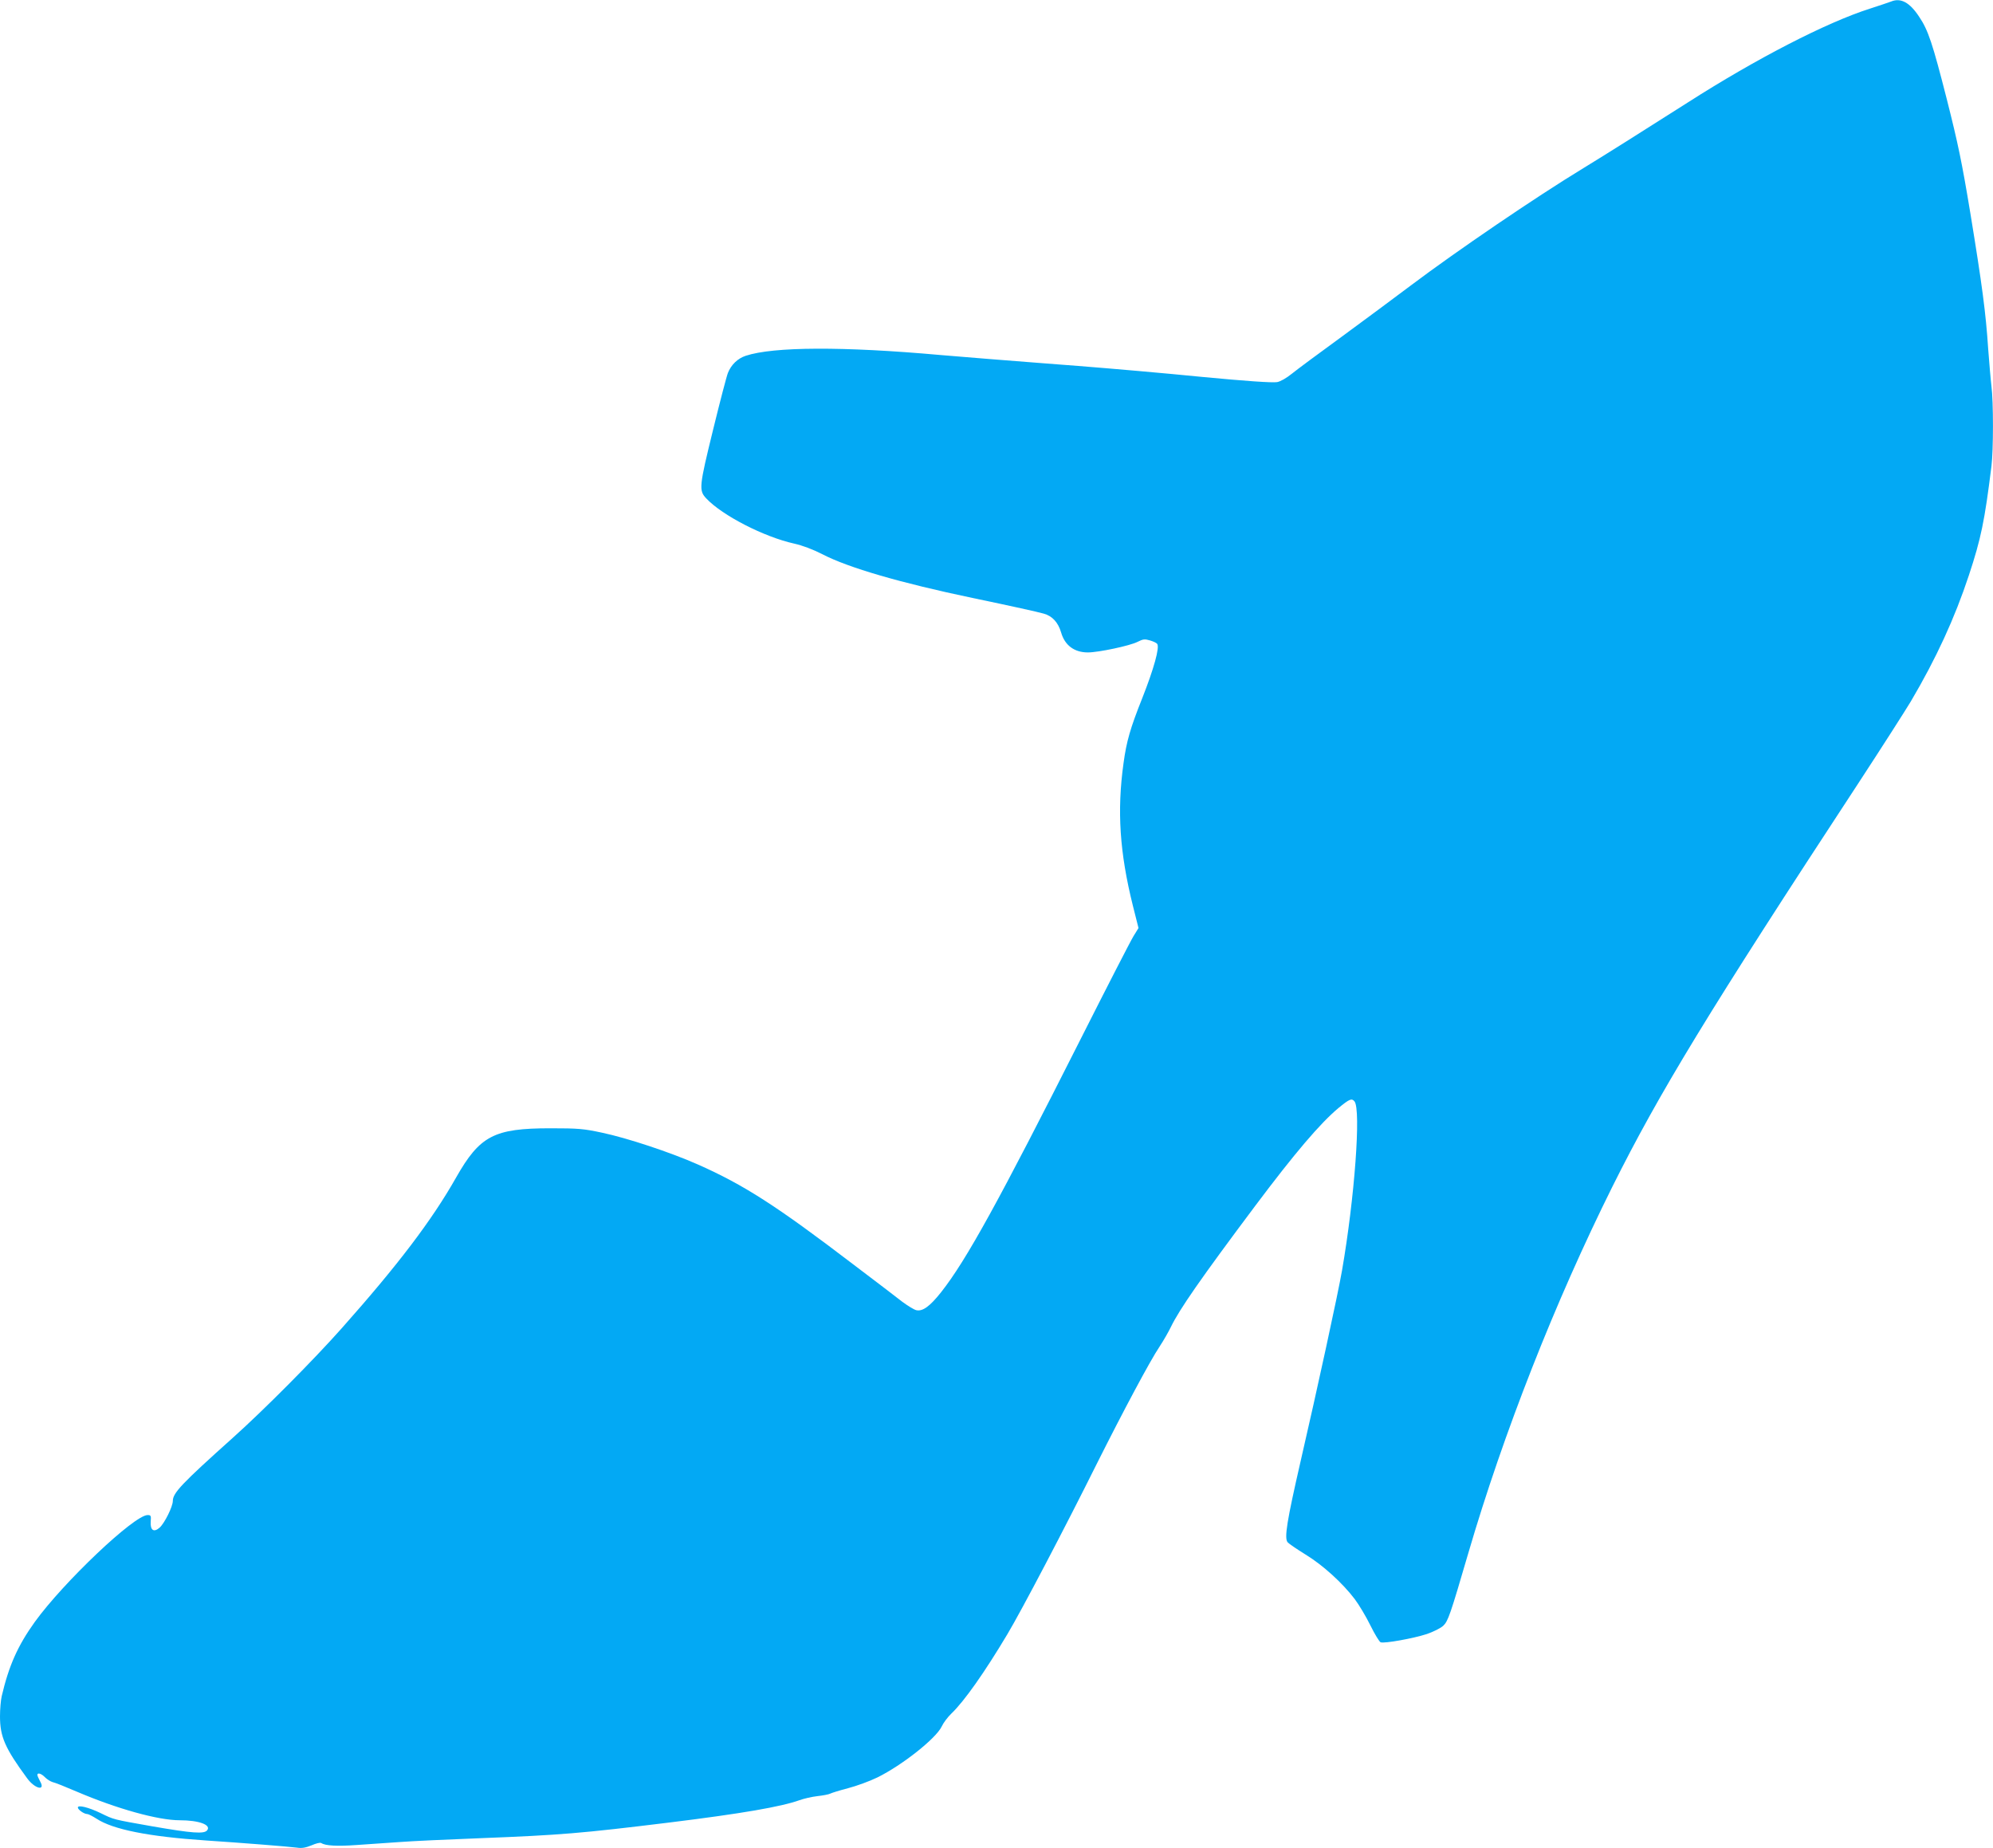 <?xml version="1.0" standalone="no"?>
<!DOCTYPE svg PUBLIC "-//W3C//DTD SVG 20010904//EN"
 "http://www.w3.org/TR/2001/REC-SVG-20010904/DTD/svg10.dtd">
<svg version="1.0" xmlns="http://www.w3.org/2000/svg"
 width="1280pt" height="1187pt" viewBox="0 0 1280 1187"
 preserveAspectRatio="xMidYMid meet">
<g transform="translate(0,1187) scale(0.1,-0.1)"
fill="#03a9f4" stroke="none">
<path d="M12145 11860 c-11 -4 -71 -25 -134 -45 -280 -89 -730 -321 -1171
-603 -262 -167 -538 -341 -671 -422 -306 -186 -814 -532 -1109 -754 -102 -77
-302 -225 -445 -330 -143 -104 -286 -210 -318 -236 -36 -29 -73 -50 -95 -54
-32 -5 -204 7 -477 33 -252 25 -575 53 -802 71 -73 5 -190 15 -260 20 -71 6
-213 17 -318 25 -104 9 -242 20 -305 25 -624 56 -1073 54 -1251 -5 -51 -17
-93 -57 -114 -110 -7 -16 -50 -180 -95 -364 -90 -367 -93 -391 -43 -443 103
-109 370 -246 563 -289 54 -12 120 -37 181 -68 167 -87 505 -185 964 -281 268
-56 412 -88 459 -101 54 -15 92 -56 111 -121 24 -83 85 -128 172 -128 68 0
271 43 319 68 36 18 46 19 80 9 21 -6 42 -16 46 -22 17 -22 -21 -159 -96 -349
-77 -193 -101 -277 -120 -416 -43 -308 -25 -576 60 -917 l36 -143 -32 -52
c-18 -29 -170 -325 -338 -658 -525 -1040 -736 -1424 -898 -1629 -72 -91 -119
-125 -160 -115 -15 4 -54 28 -88 53 -33 26 -177 136 -320 244 -489 373 -699
508 -995 639 -176 78 -454 170 -616 204 -117 25 -151 28 -330 28 -362 0 -453
-48 -605 -315 -156 -276 -376 -565 -735 -969 -183 -206 -499 -524 -700 -704
-327 -293 -385 -354 -385 -405 0 -36 -52 -141 -84 -171 -38 -34 -62 -18 -58
39 3 37 1 41 -20 41 -86 0 -541 -432 -725 -687 -109 -152 -166 -280 -212 -476
-6 -26 -11 -84 -11 -130 0 -130 32 -204 174 -397 50 -69 121 -85 83 -19 -9 17
-17 35 -17 40 0 17 26 9 49 -15 13 -13 35 -27 49 -31 15 -3 85 -31 157 -62
255 -109 520 -183 659 -183 125 0 205 -30 176 -65 -20 -24 -97 -18 -346 25
-266 47 -249 43 -340 87 -75 36 -144 53 -144 35 0 -14 40 -42 60 -42 8 0 35
-14 60 -30 105 -69 332 -115 705 -140 227 -15 530 -39 583 -46 31 -5 56 0 93
15 27 12 55 19 61 15 28 -18 103 -22 228 -13 74 5 198 14 275 19 77 6 313 17
525 25 510 20 643 31 1205 100 471 58 723 102 840 144 28 10 79 22 115 26 36
4 73 11 82 16 10 5 61 21 115 35 54 14 139 45 188 69 160 79 376 250 413 327
11 24 39 61 62 83 83 79 215 267 360 510 92 154 368 680 577 1100 164 327 339
656 401 748 25 38 57 94 72 125 54 112 192 311 541 777 255 340 417 530 535
629 72 59 85 64 103 43 43 -52 1 -621 -80 -1087 -26 -150 -158 -757 -266
-1225 -88 -384 -106 -493 -83 -520 8 -9 59 -44 114 -78 112 -68 239 -184 317
-287 27 -36 72 -111 100 -168 28 -57 58 -106 66 -109 24 -9 212 25 297 53 41
14 89 38 105 53 31 29 45 69 161 466 226 773 558 1616 926 2355 301 603 616
1121 1576 2585 151 231 304 470 340 530 163 276 282 535 373 810 78 236 101
347 145 701 13 103 13 416 0 514 -5 41 -14 149 -21 240 -15 230 -39 410 -114
868 -55 333 -80 451 -151 732 -92 361 -120 446 -178 532 -61 93 -119 124 -181
98z"/>
</g>
</svg>
